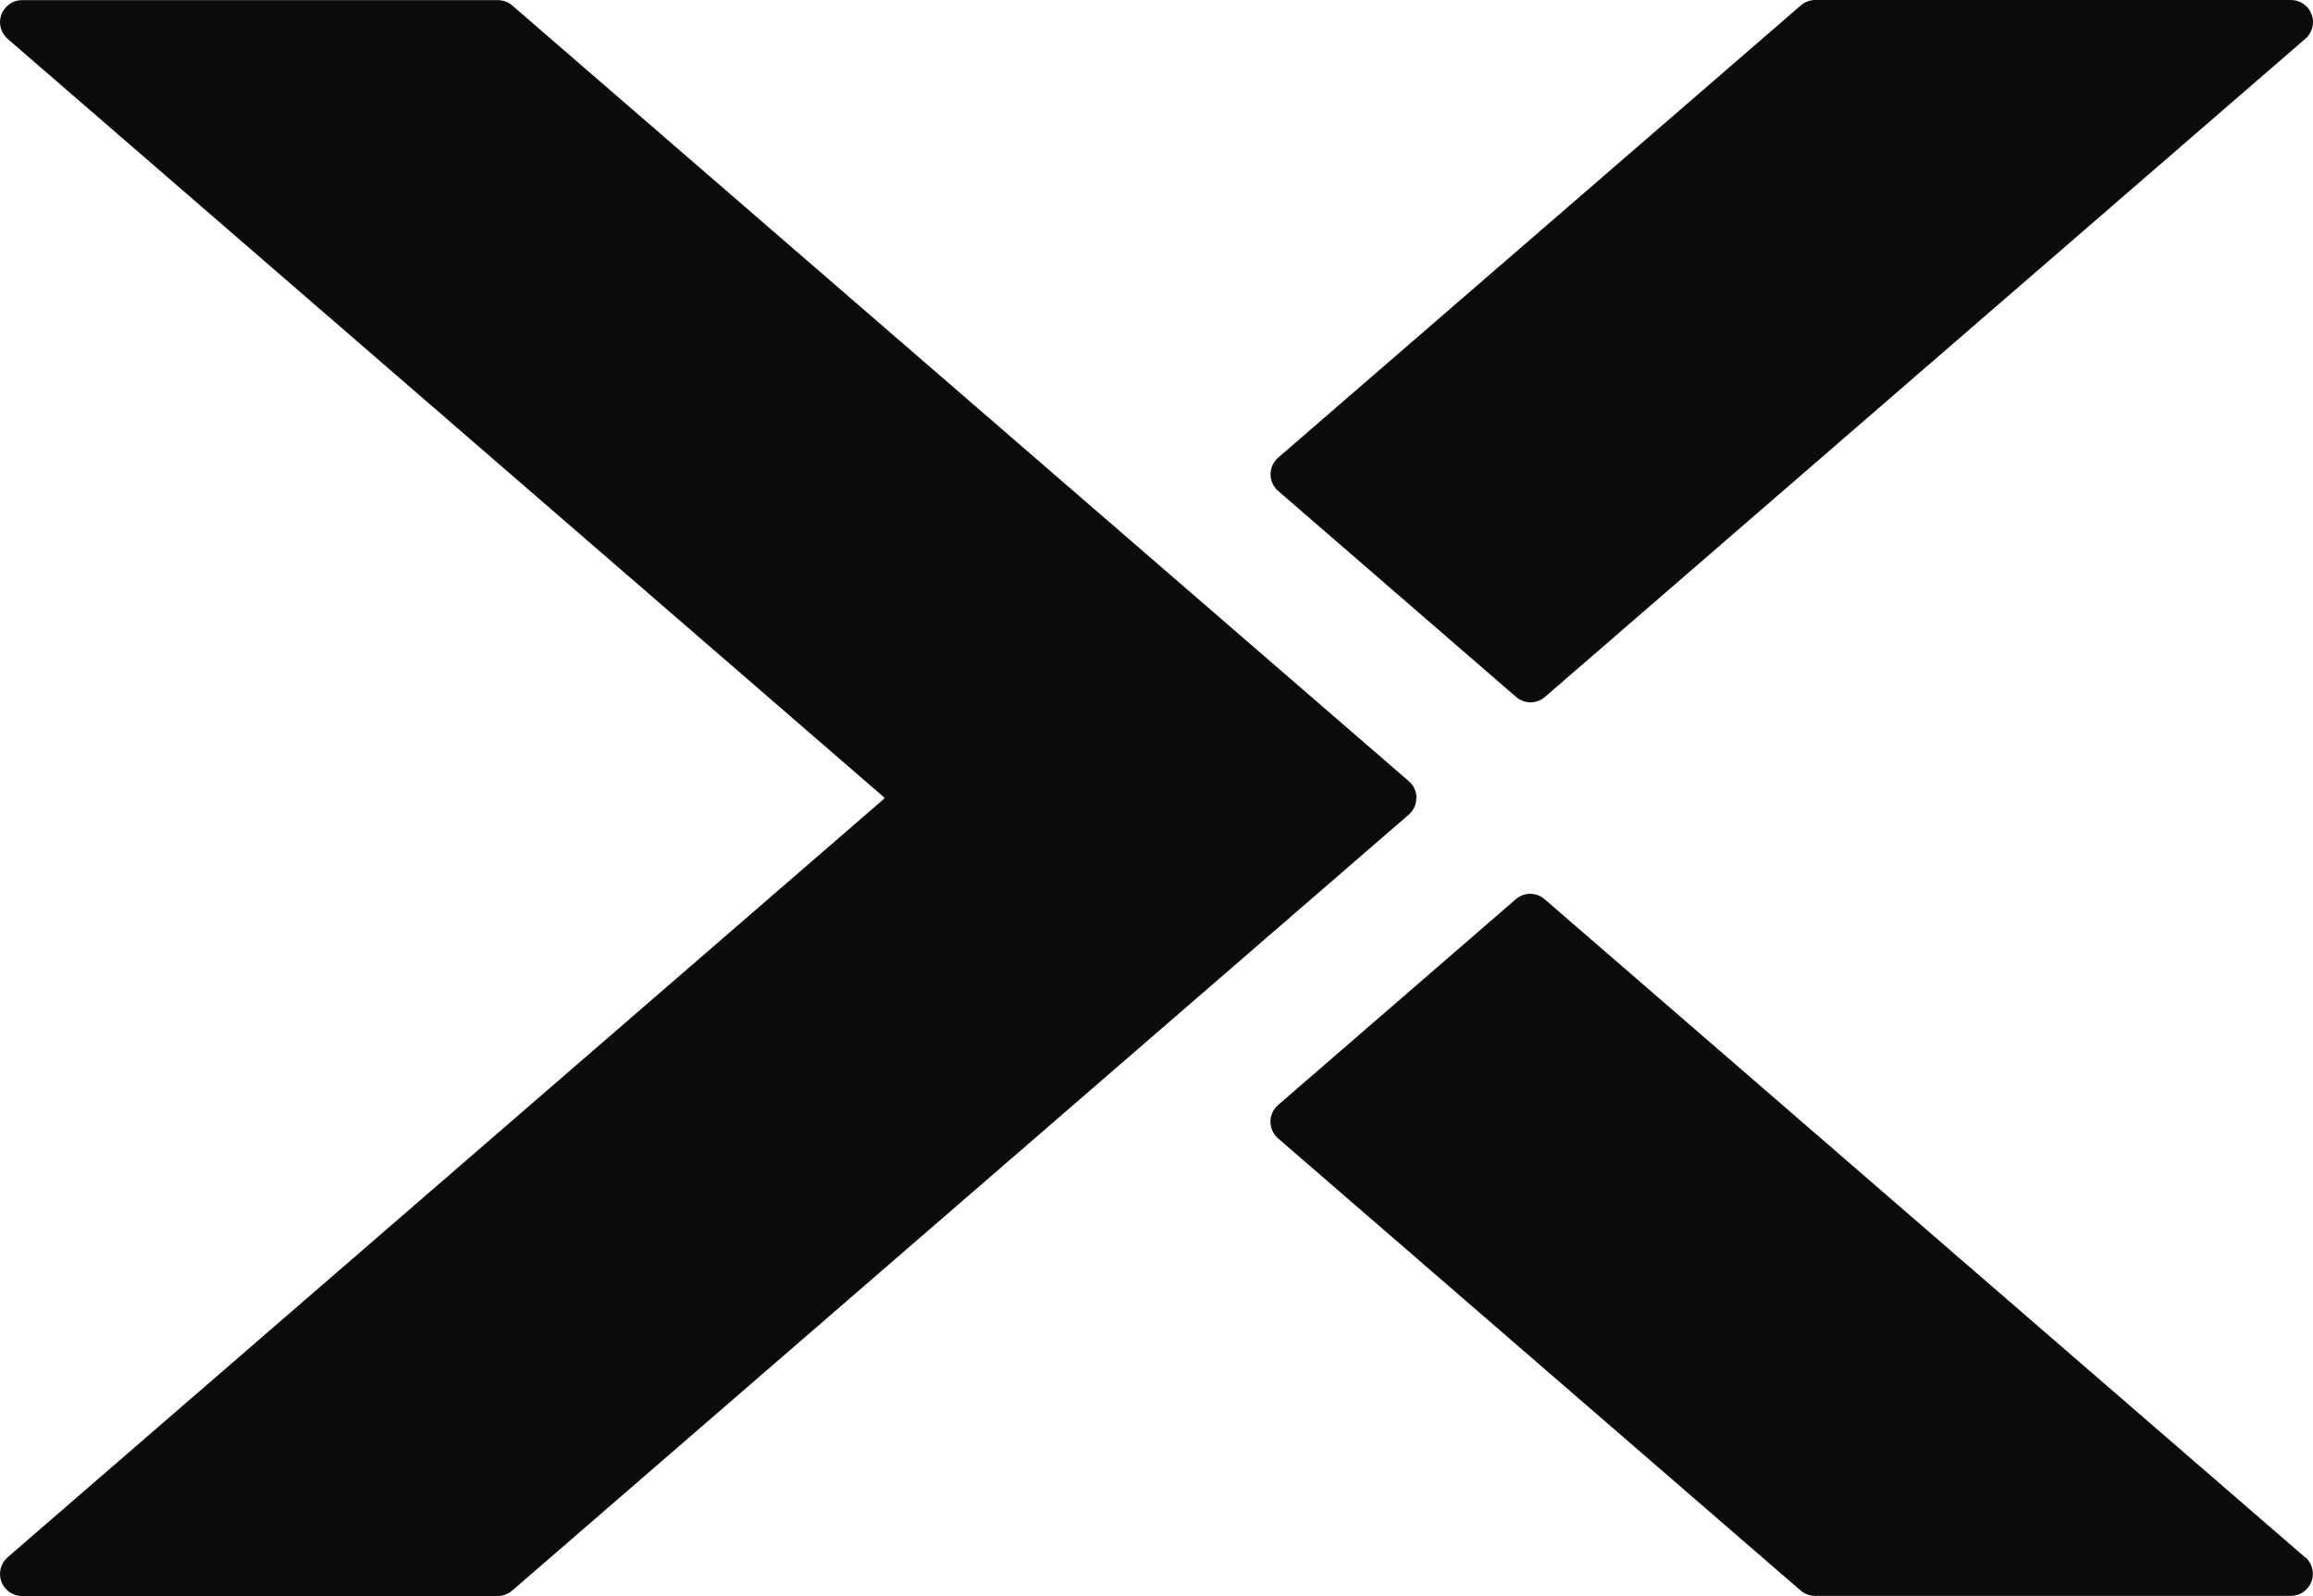 <?xml version="1.0" encoding="UTF-8"?>
<svg xmlns="http://www.w3.org/2000/svg" id="_レイヤー_2" data-name="レイヤー 2" viewBox="0 0 200 138">
  <defs>
    <style>
      .cls-1 {
        fill: #0b0b0b;
      }
    </style>
  </defs>
  <g id="_レイヤー_1-2" data-name="レイヤー 1">
    <path class="cls-1" d="M199.33,134.64c.6.52.82,1.37.54,2.11-.28.75-.99,1.24-1.79,1.24h-41.13c-.46,0-.9-.16-1.25-.46l-45.19-39.1c-.41-.36-.66-.89-.66-1.44s.24-1.08.66-1.44l20.56-17.8c.71-.62,1.78-.62,2.49,0l65.75,56.9h.02ZM131.09,60.26c.36.31.81.47,1.25.47s.89-.16,1.25-.47L199.34,3.35c.6-.52.82-1.37.54-2.11-.28-.75-.99-1.24-1.79-1.24h-41.13c-.46,0-.9.17-1.25.47l-45.19,39.1c-.41.36-.66.89-.66,1.44s.24,1.08.66,1.44l20.56,17.8h.01ZM122.48,68.99c0-.56-.24-1.08-.66-1.44L44.3.48c-.34-.3-.79-.47-1.25-.47H1.91C1.11.01.4.51.12,1.25c-.28.75-.06,1.58.54,2.11l75.78,65.58s.04.09,0,.13L.66,134.65c-.6.52-.82,1.37-.54,2.11.28.75.99,1.24,1.79,1.24h41.13c.46,0,.9-.17,1.25-.47l77.52-67.09c.41-.36.66-.89.66-1.44v-.02Z"></path>
  </g>
</svg>
